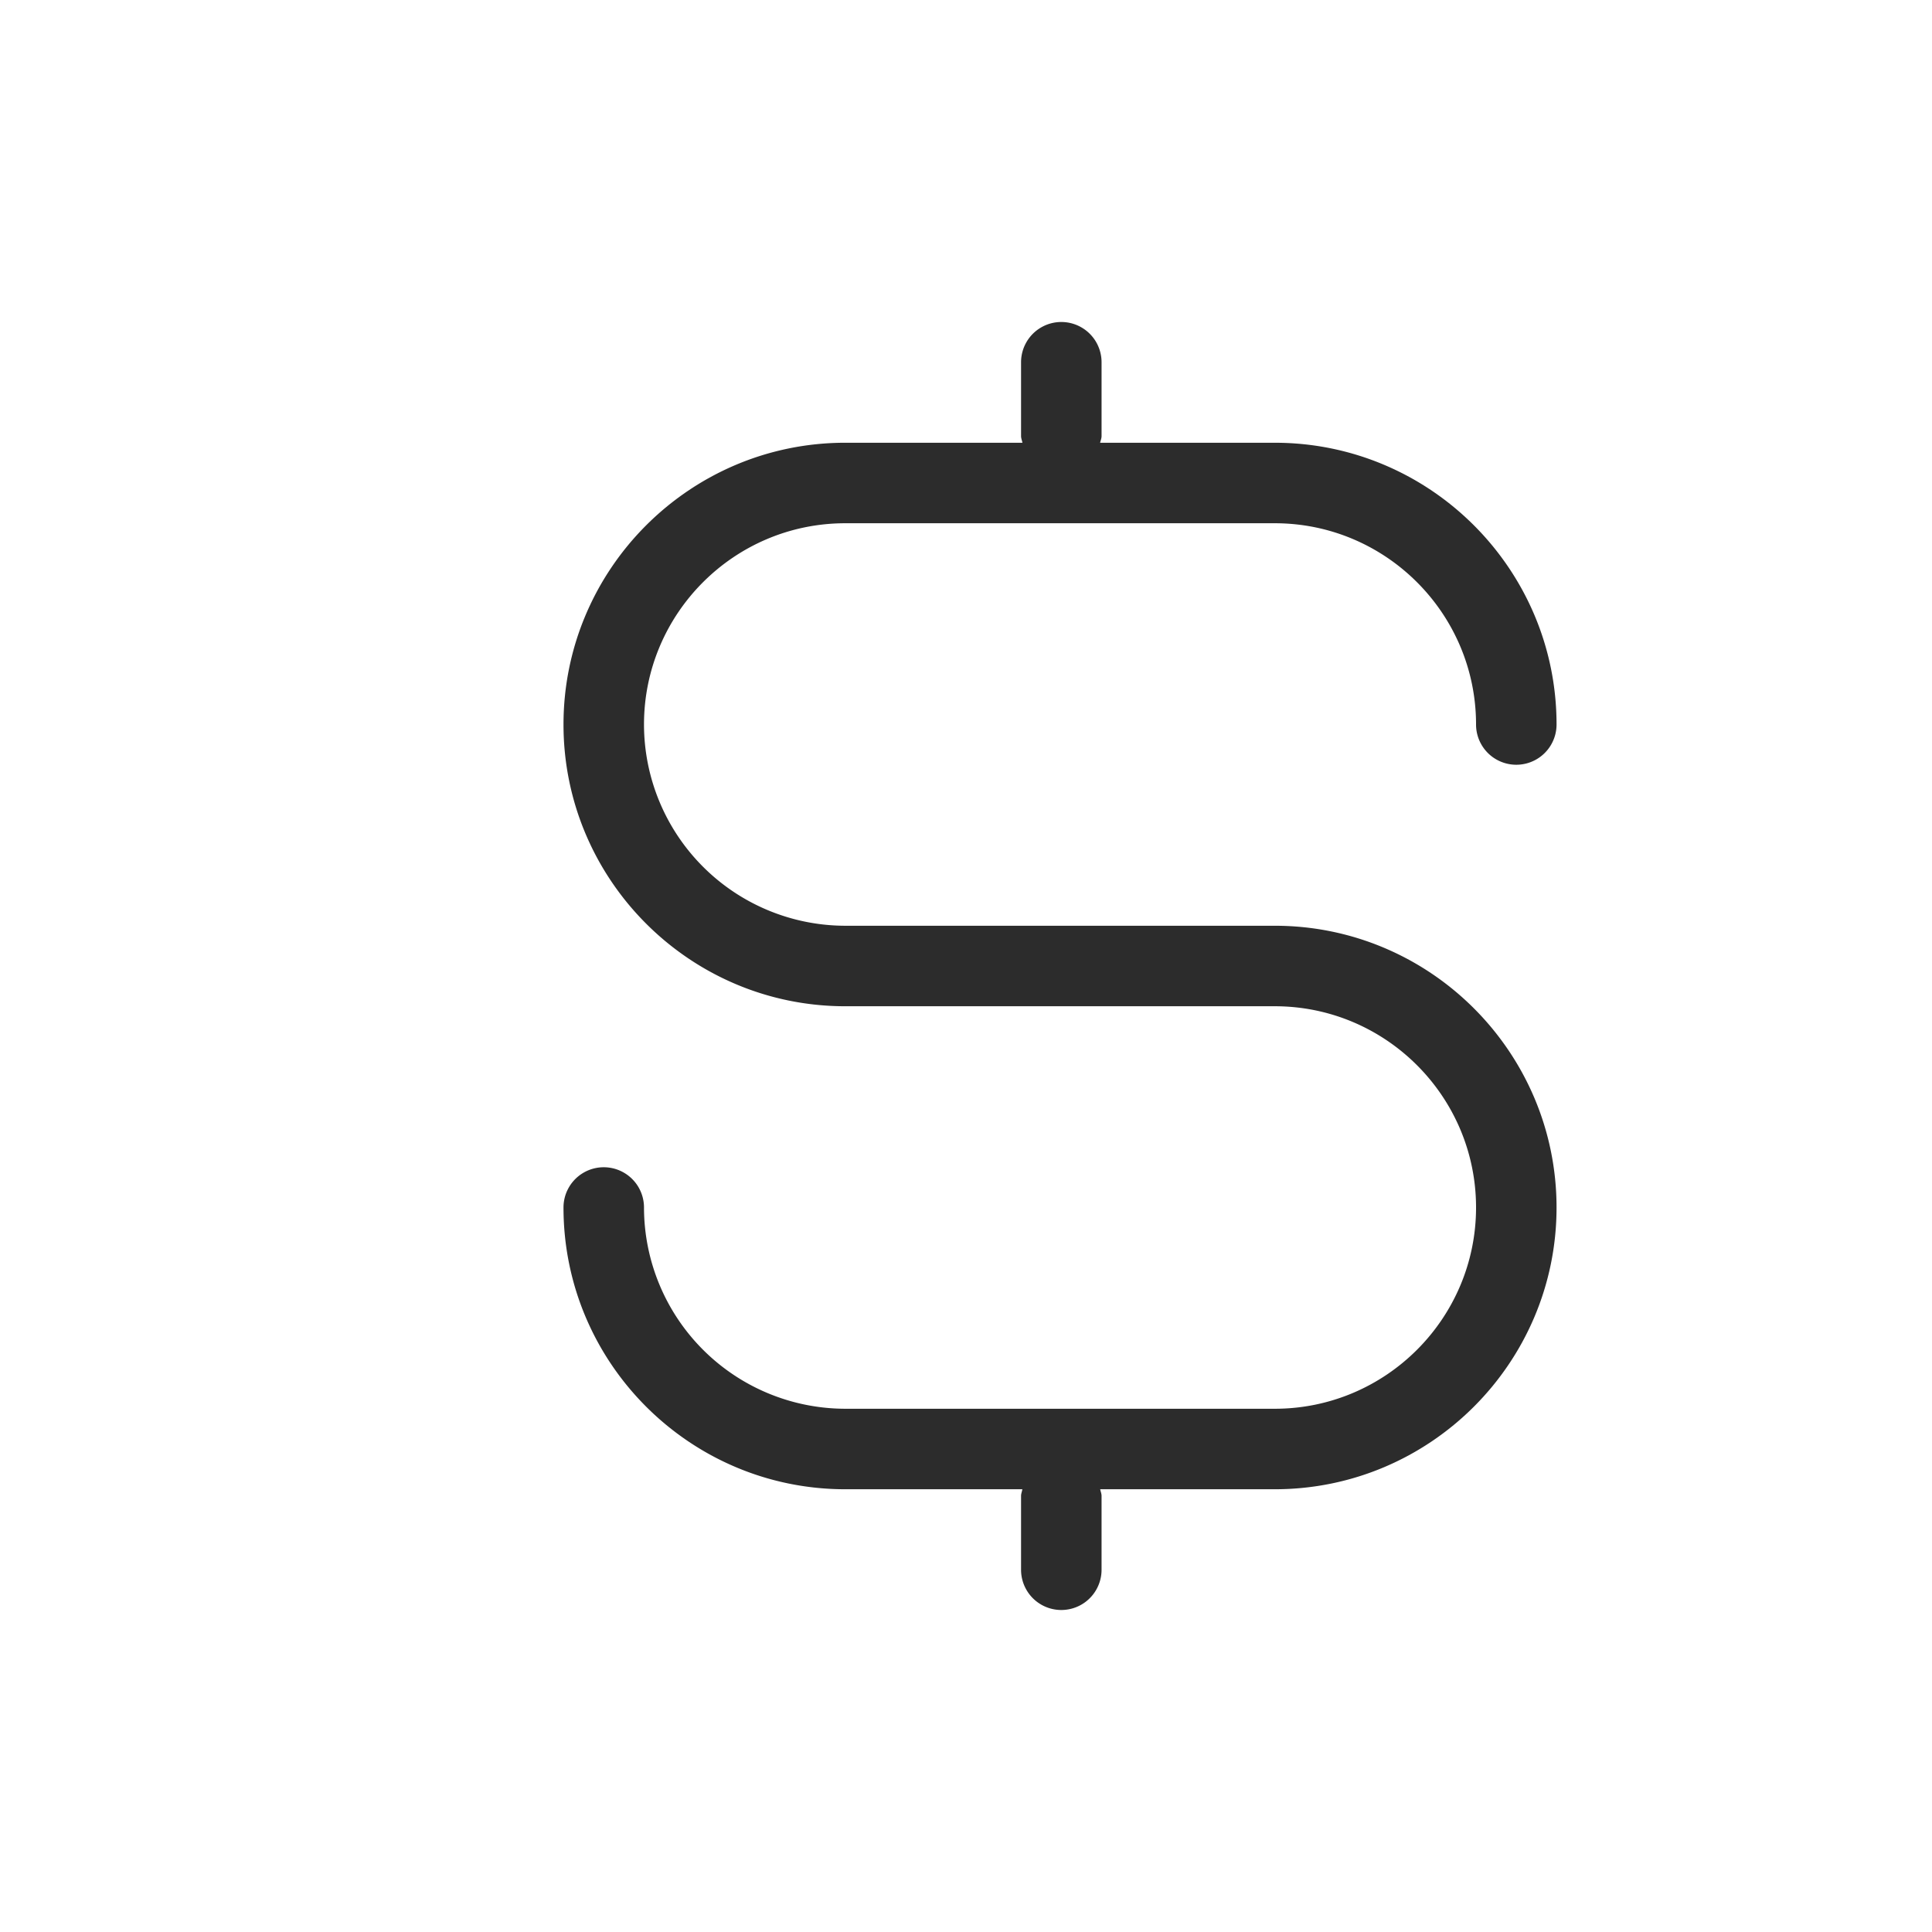 <svg t="1686832552707" class="icon" viewBox="0 0 1024 1024" version="1.1" xmlns="http://www.w3.org/2000/svg" p-id="11103" width="200" height="200"><path d="M675.669 490.667H448A106.795 106.795 0 0 1 341.333 384c0-58.795 47.787-106.667 106.667-106.667h227.669c58.837 0 106.667 47.872 106.667 106.667a21.333 21.333 0 0 0 42.667 0c0-82.347-66.987-149.333-149.333-149.333h-92.587c0.256-1.195 0.768-2.304 0.768-3.541V192a21.333 21.333 0 0 0-42.667 0v39.125c0 1.237 0.512 2.347 0.725 3.541H448C365.653 234.667 298.667 301.653 298.667 384s66.987 149.333 149.333 149.333h227.669c58.837 0 106.667 47.872 106.667 106.667s-47.829 106.667-106.667 106.667H448A106.795 106.795 0 0 1 341.333 640a21.333 21.333 0 0 0-42.667 0c0 82.347 66.987 149.333 149.333 149.333h93.867c-0.171 1.195-0.683 2.304-0.683 3.541v39.125a21.333 21.333 0 1 0 42.667 0v-39.125c0-1.237-0.512-2.347-0.725-3.541h92.544c82.347 0 149.333-66.987 149.333-149.333s-66.987-149.333-149.333-149.333" fill="#2c2c2c" p-id="11104"></path></svg>
